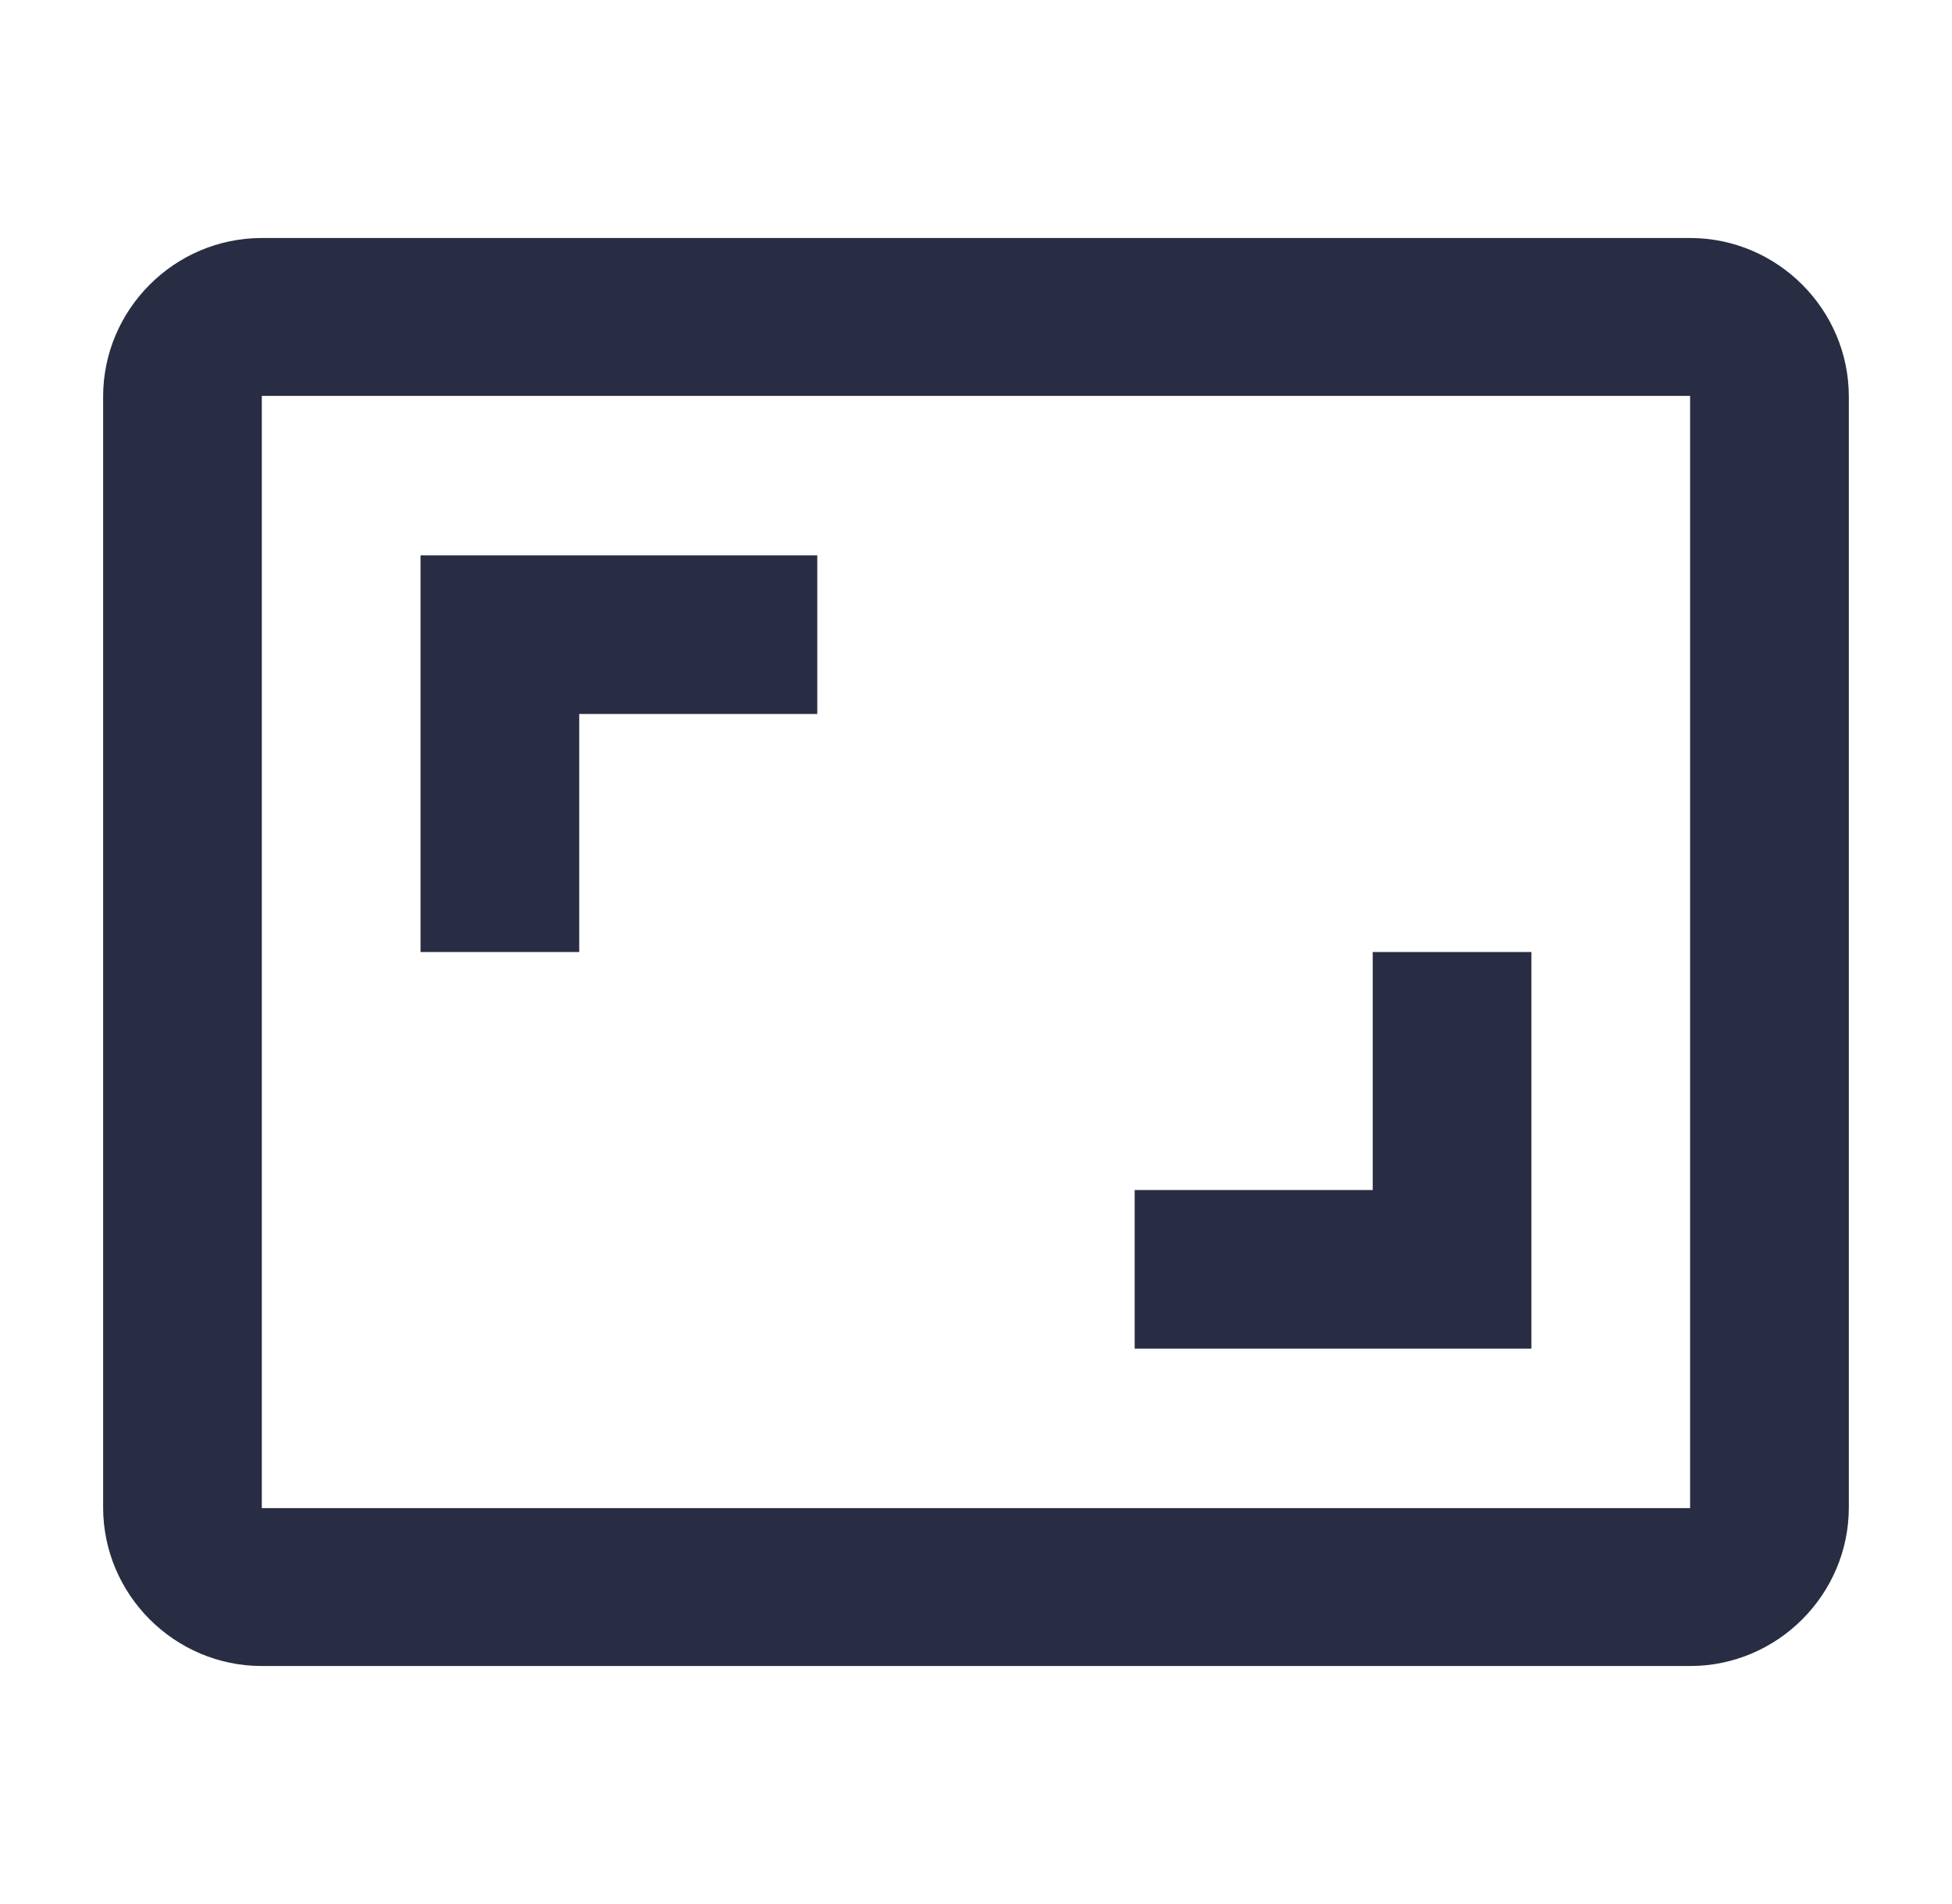 <svg width="41" height="40" viewBox="0 0 41 40" fill="none" xmlns="http://www.w3.org/2000/svg">
<path d="M32.166 20H28.833V25H23.833V28.333H32.166V20ZM12.166 15H17.166V11.667H8.833V20H12.166V15ZM35.499 5H5.499C3.666 5 2.166 6.5 2.166 8.333V31.667C2.166 33.5 3.666 35 5.499 35H35.499C37.333 35 38.833 33.5 38.833 31.667V8.333C38.833 6.5 37.333 5 35.499 5ZM35.499 31.683H5.499V8.317H35.499V31.683Z" fill="#282D43"/>
</svg>

